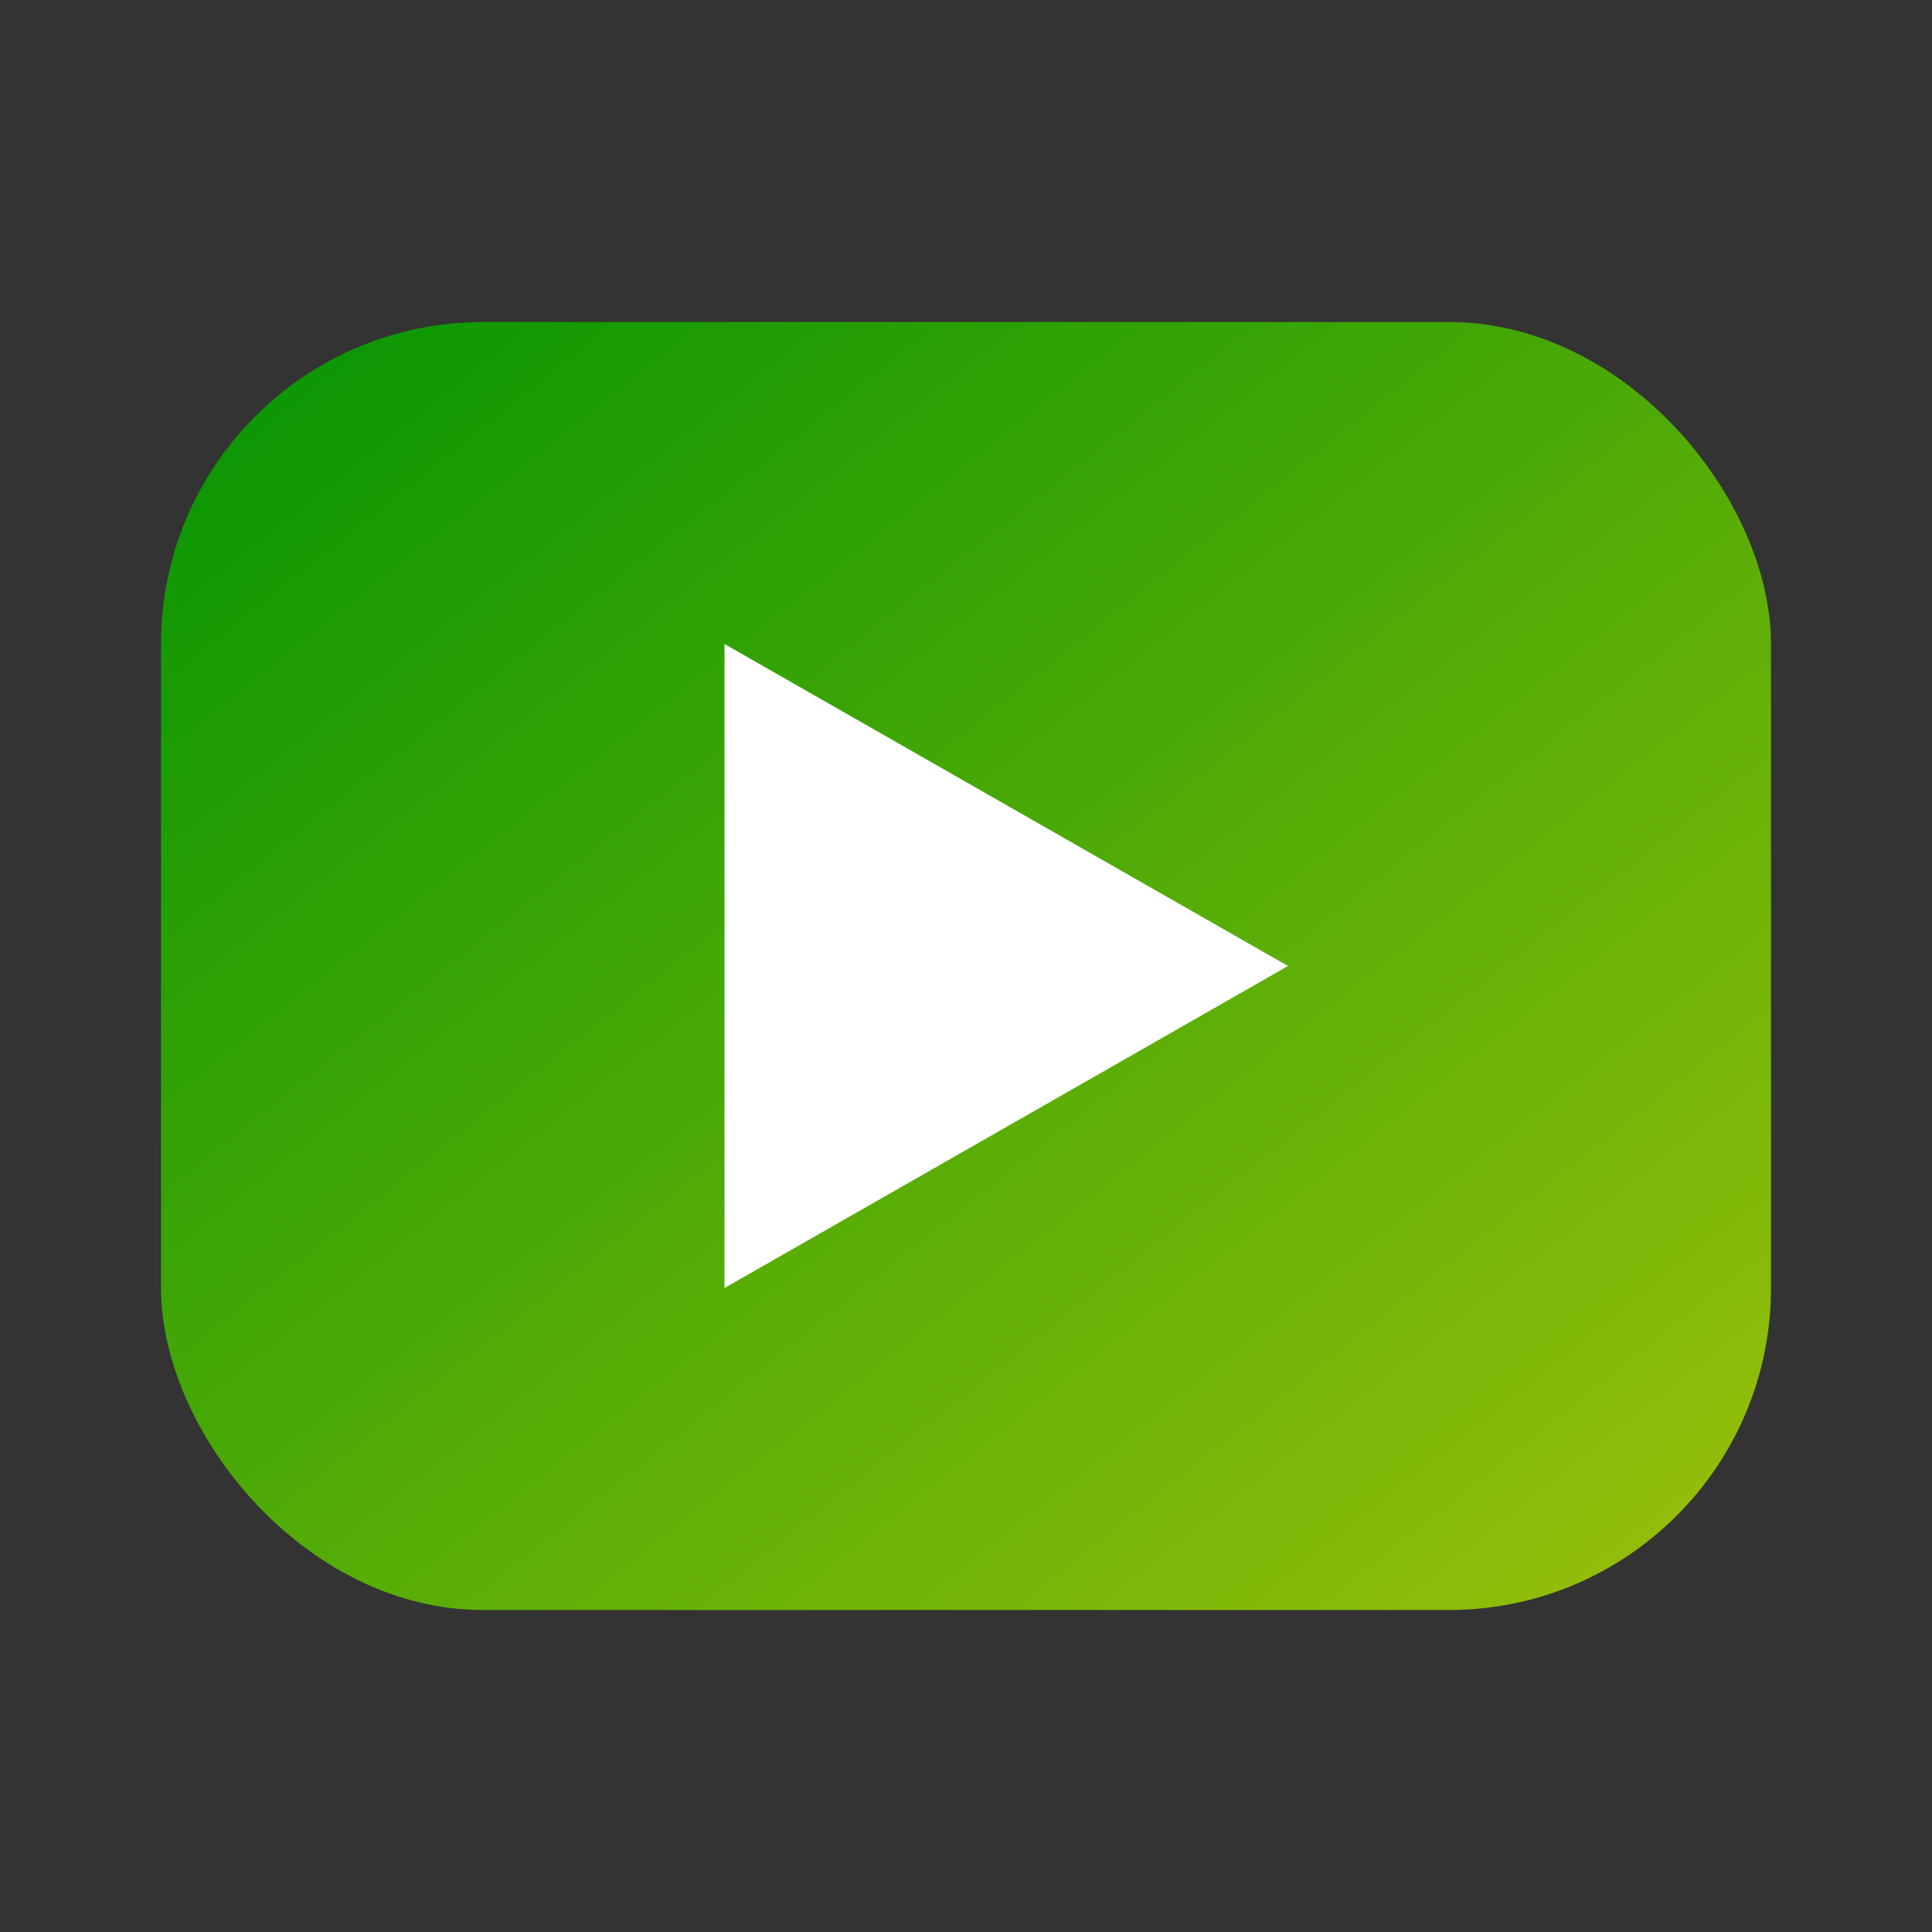 <svg viewBox="0 0 24 24" xmlns="http://www.w3.org/2000/svg">
  <rect x="0" y="0" width="24" height="24" fill="#333333" stroke="none"/>
  <defs>
    <linearGradient id="bg" x1="0%" y1="0%" x2="100%" y2="100%">
      <stop offset="0%" style="stop-color:#029402ff"/>
      <stop offset="100%" style="stop-color:#9cc10aff"/>
    </linearGradient>
  </defs>
  
  <rect x="2" y="4" width="20" height="16" rx="4" fill="url(#bg)"/>
  <path d="M9 8 L9 16 L16 12 Z" fill="white"/>
</svg>